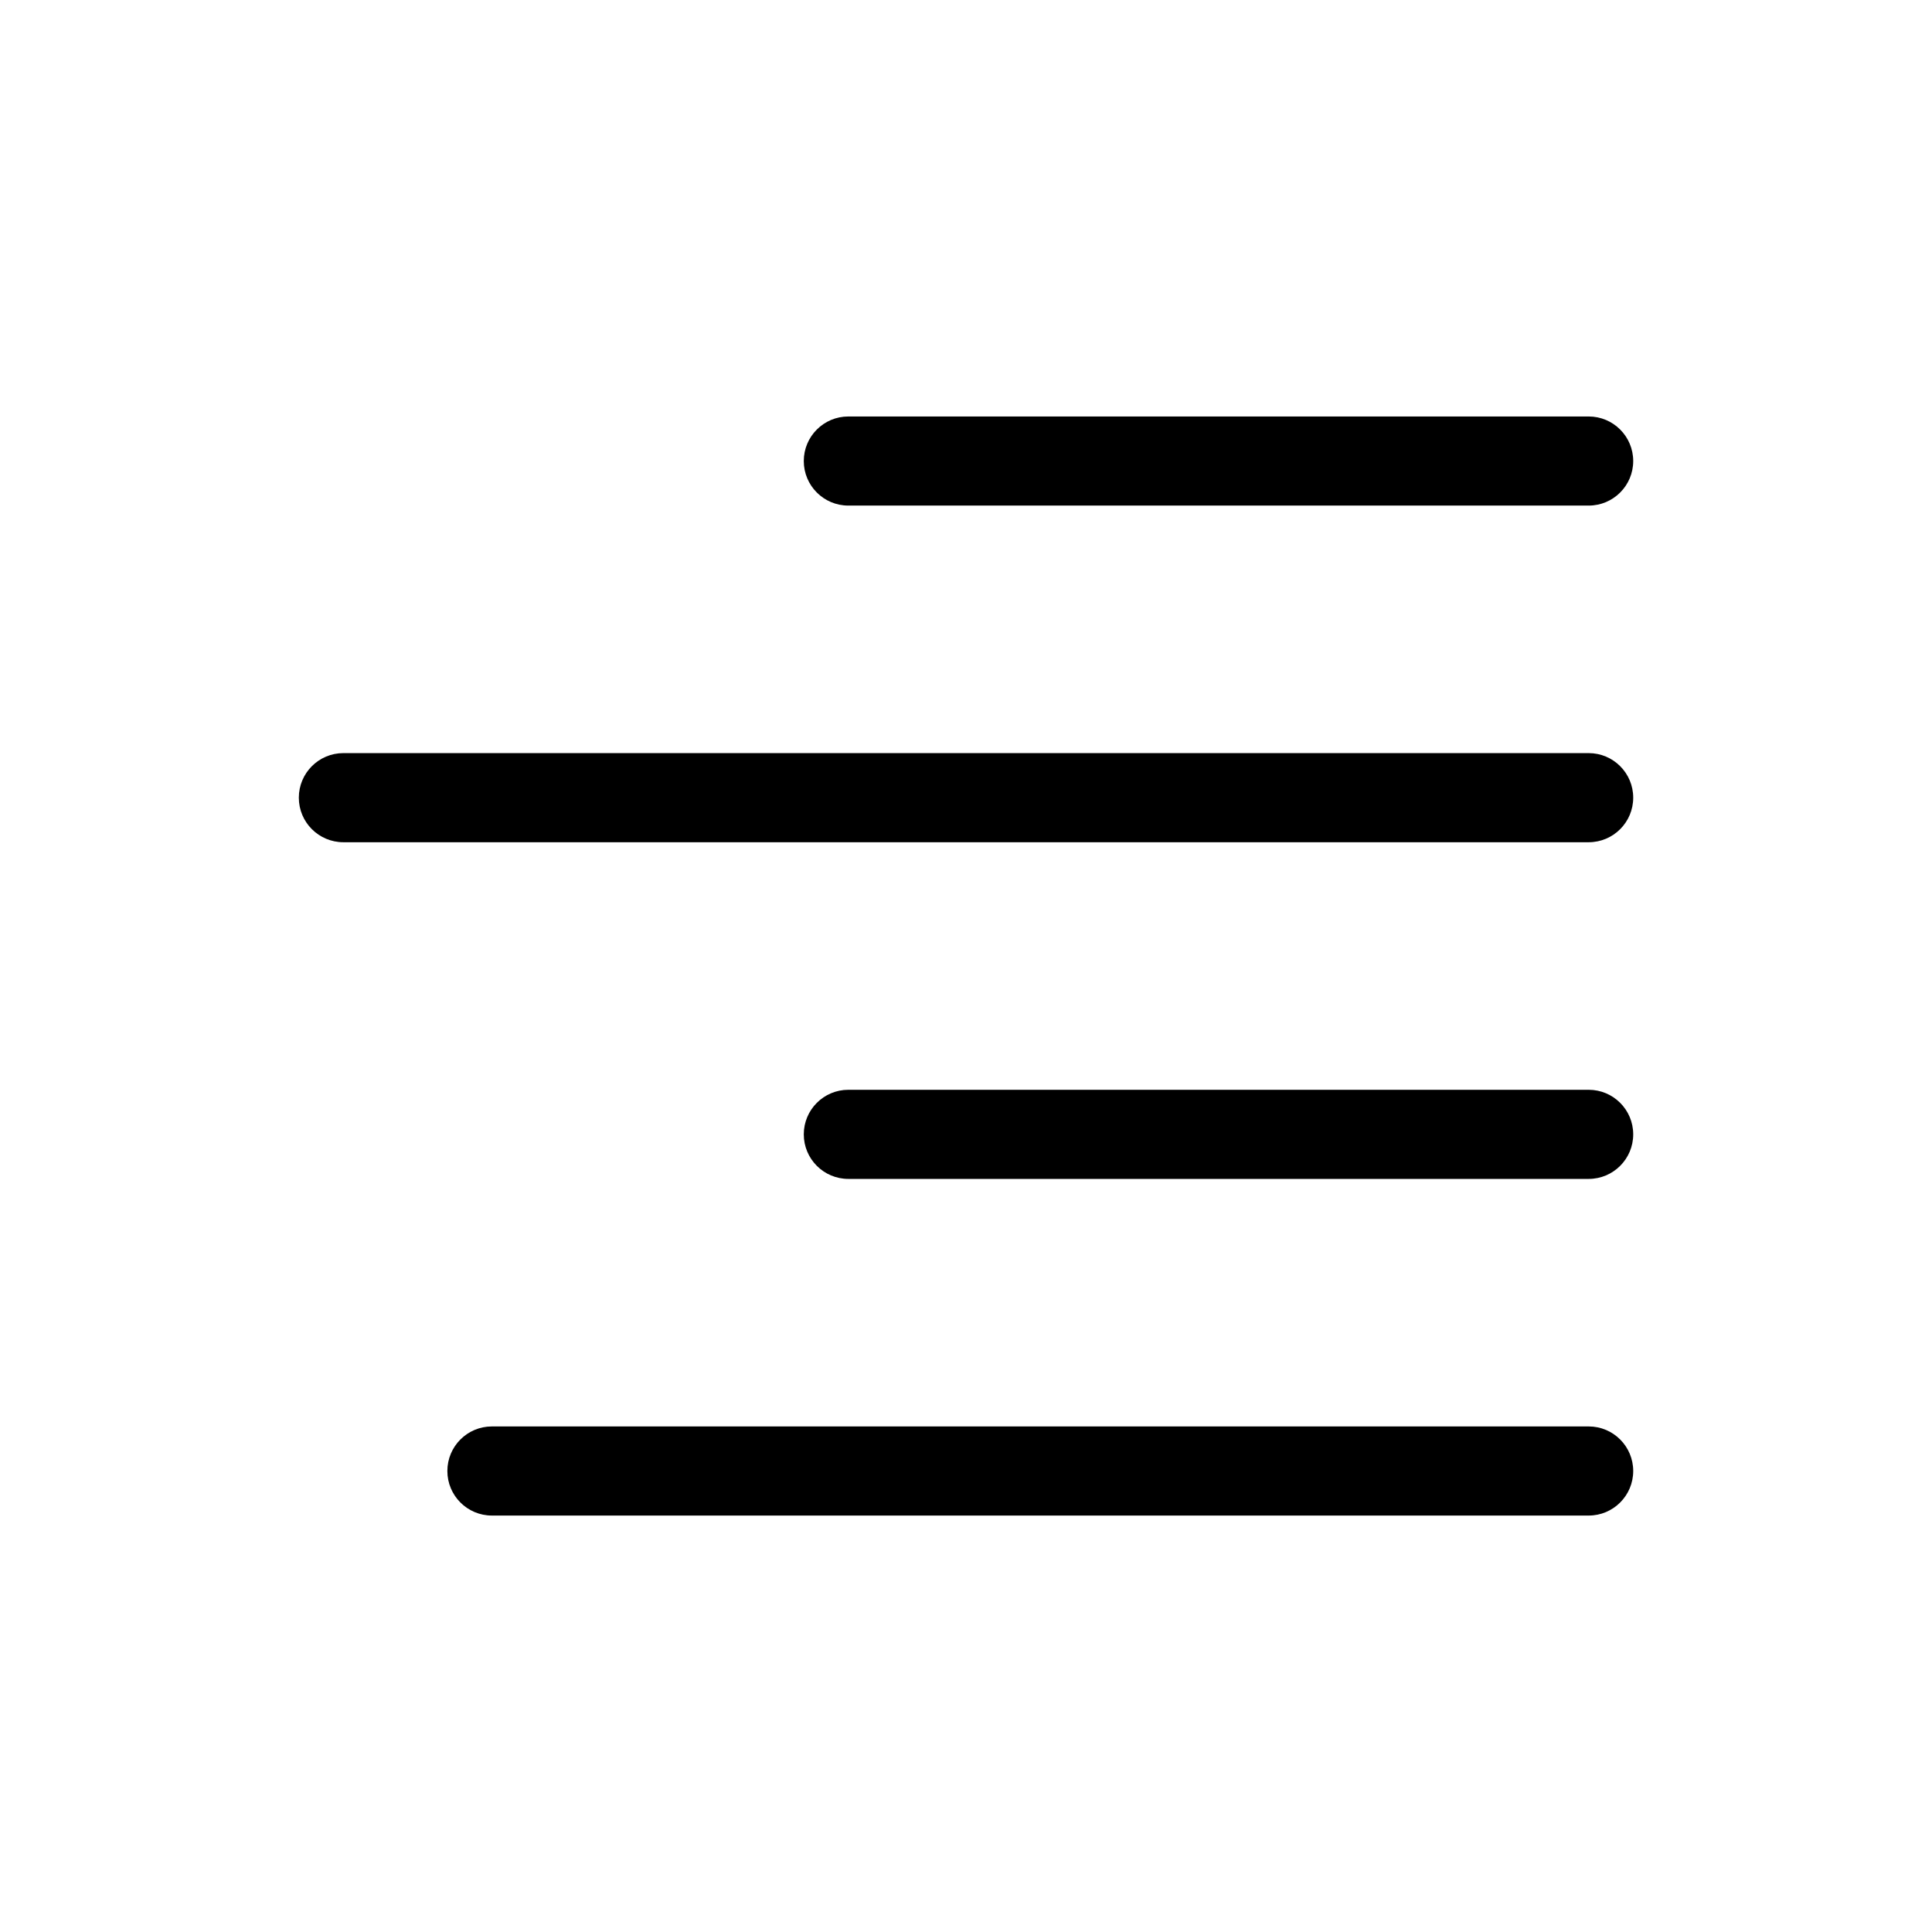 <?xml version="1.0" encoding="UTF-8"?>
<!-- Uploaded to: ICON Repo, www.iconrepo.com, Generator: ICON Repo Mixer Tools -->
<svg fill="#000000" width="800px" height="800px" version="1.1" viewBox="144 144 512 512" xmlns="http://www.w3.org/2000/svg">
 <path d="m357.01 266.18c0-6.523 5.289-11.809 11.809-11.809h196.19c6.523 0 11.809 5.285 11.809 11.809 0 6.519-5.285 11.805-11.809 11.805h-196.19c-6.519 0-11.809-5.285-11.809-11.805zm208 77.406-330.01-0.004c-6.519 0-11.809 5.289-11.809 11.809 0 6.523 5.289 11.809 11.809 11.809h330.01c6.523 0 11.809-5.285 11.809-11.809 0-6.519-5.285-11.809-11.809-11.809zm0 89.223-196.19-0.004c-6.519 0-11.809 5.285-11.809 11.809 0 6.519 5.289 11.809 11.809 11.809h196.19c6.523 0 11.809-5.289 11.809-11.809 0-6.523-5.285-11.809-11.809-11.809zm0 89.215-290.65-0.004c-6.519 0-11.805 5.285-11.805 11.809 0 6.519 5.285 11.809 11.805 11.809h290.65c6.523 0 11.809-5.289 11.809-11.809 0-6.523-5.285-11.809-11.809-11.809z"/>
</svg>